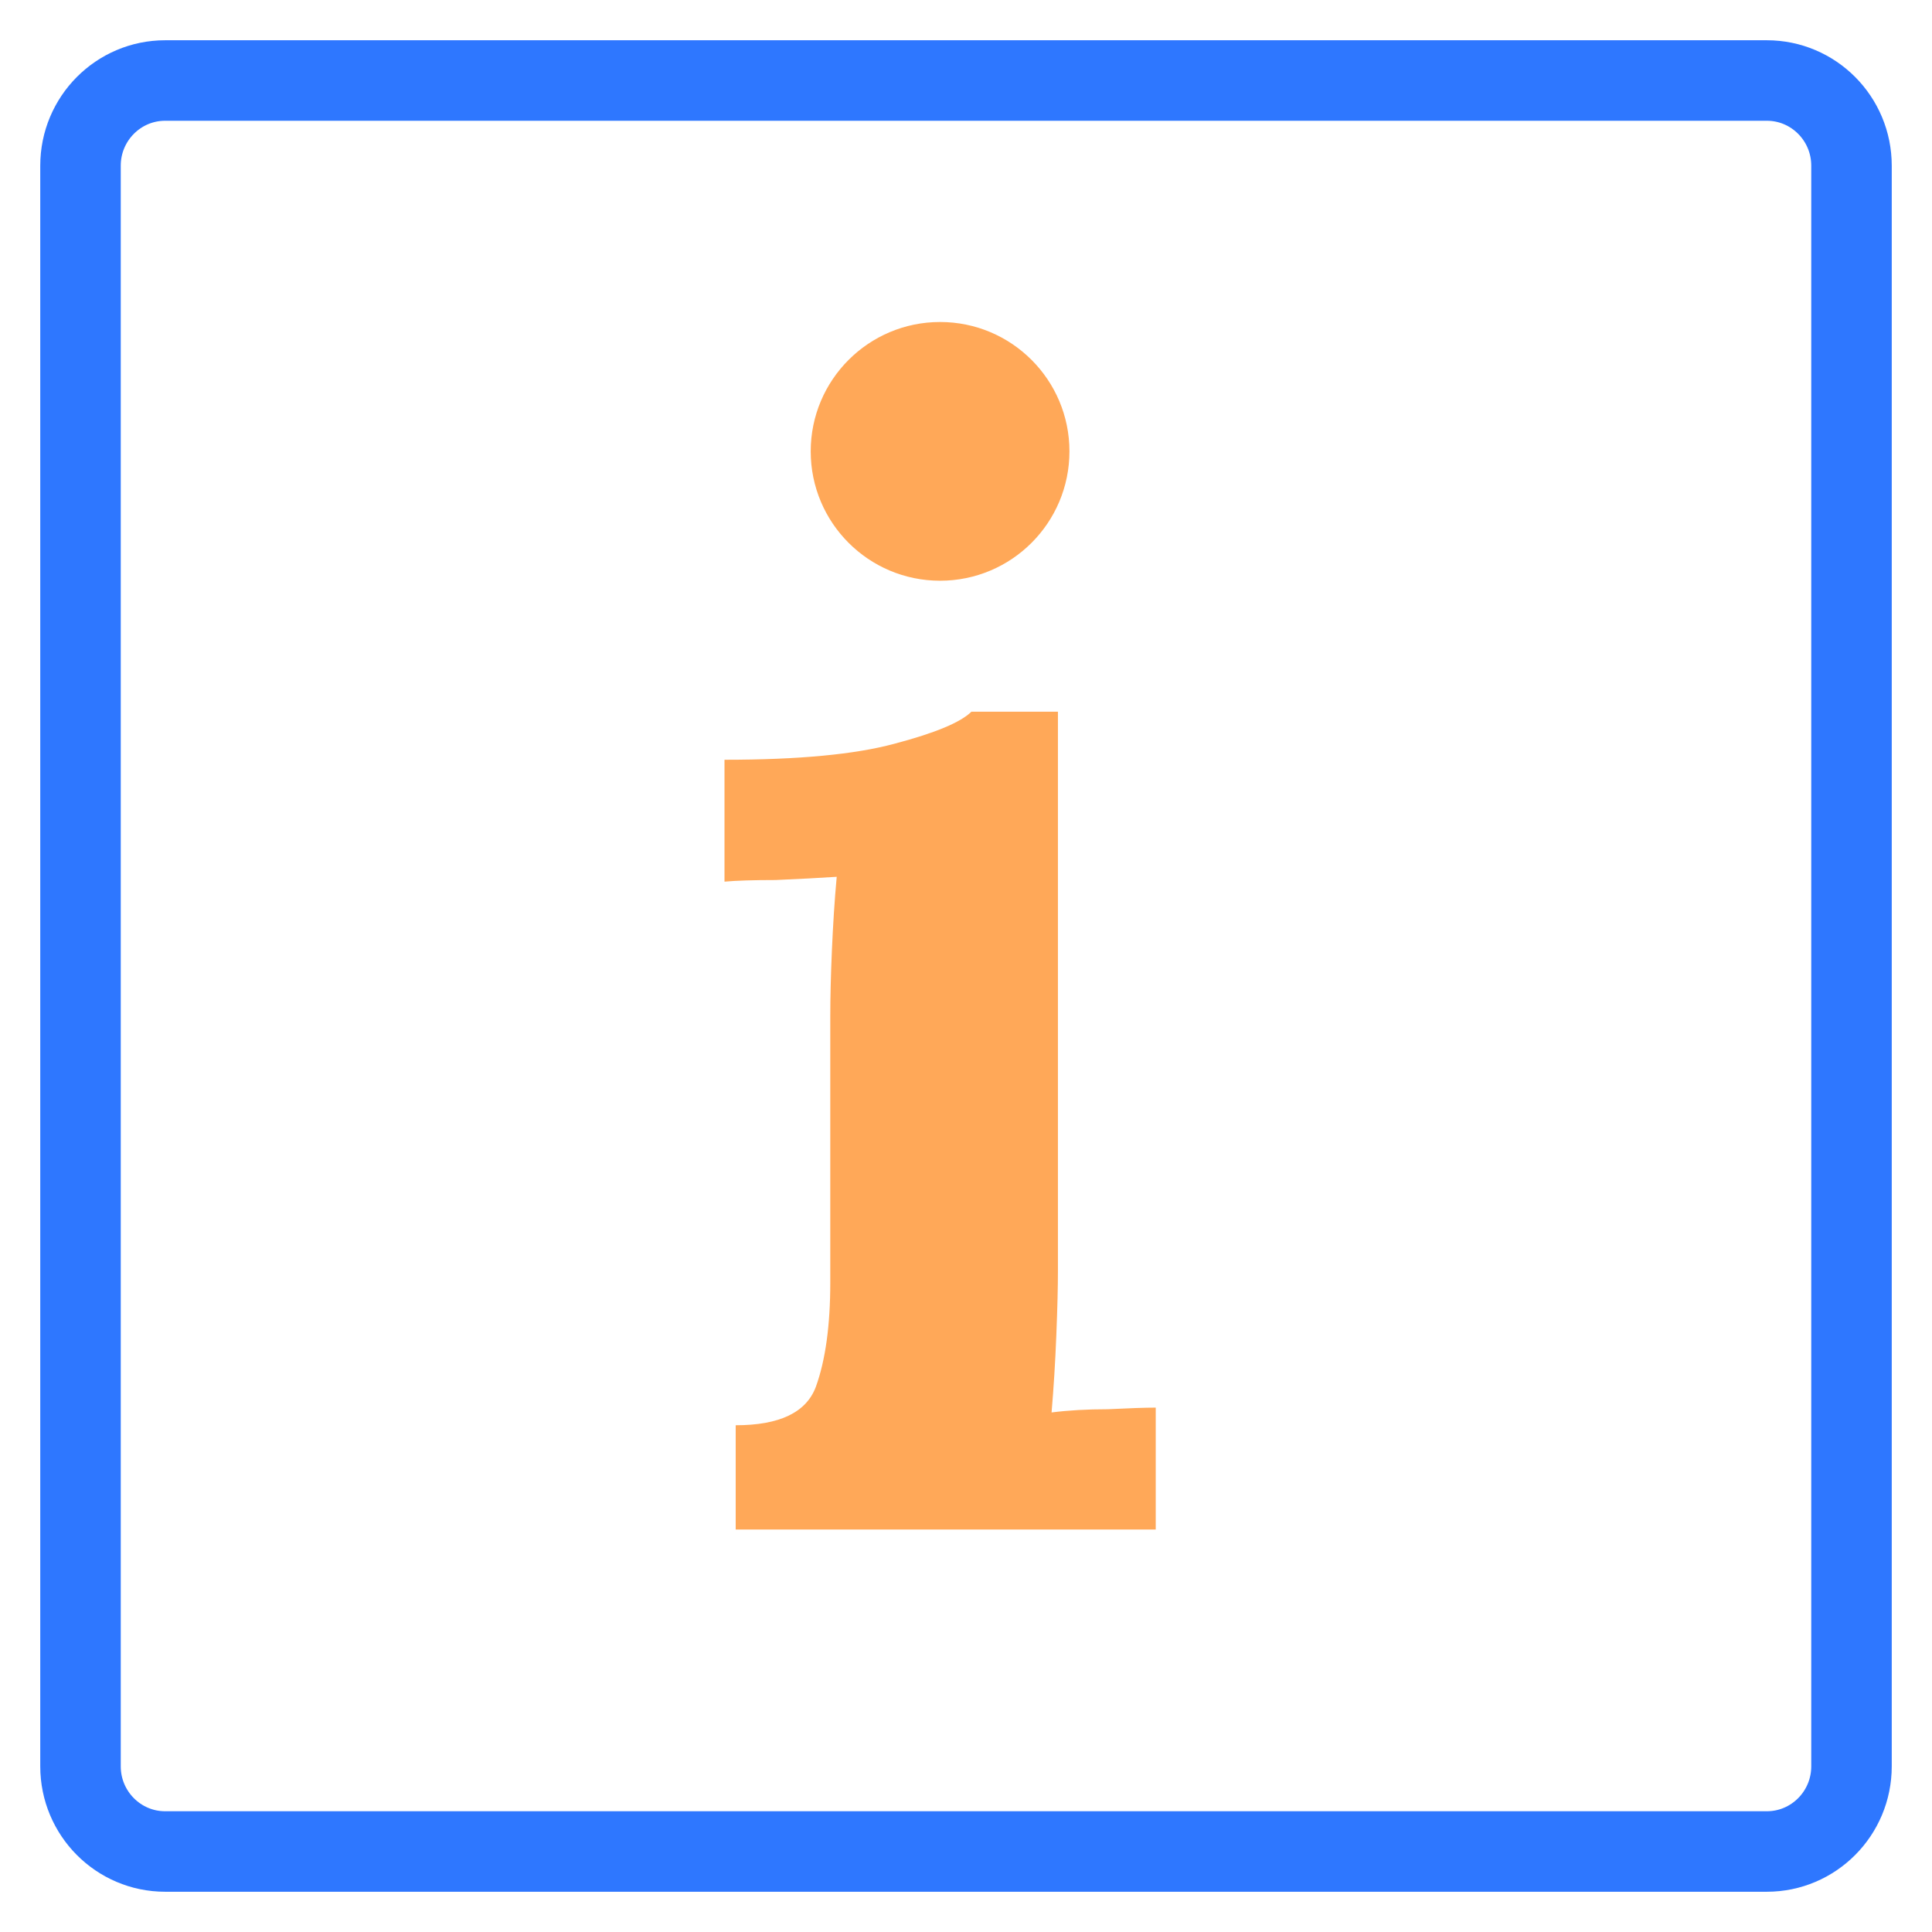 <svg width="24" height="24" viewBox="0 0 24 24" fill="none" xmlns="http://www.w3.org/2000/svg">
<path d="M21.948 23H2.052C1.471 23 1 22.526 1 21.942V2.058C1 1.474 1.471 1 2.052 1H21.948C22.529 1 23 1.474 23 2.058V21.942C23 22.526 22.529 23 21.948 23Z" stroke="#2E77FF" stroke-miterlimit="10"/>
<path d="M9.139 17.705C9.684 17.705 10.016 17.546 10.135 17.227C10.255 16.895 10.314 16.463 10.314 15.932V12.625C10.314 12.386 10.321 12.114 10.334 11.809C10.348 11.49 10.367 11.184 10.394 10.892C10.182 10.906 9.929 10.919 9.637 10.932C9.358 10.932 9.146 10.939 9 10.952V9.438C9.916 9.438 10.62 9.372 11.111 9.239C11.616 9.106 11.934 8.973 12.067 8.841H13.142V15.793C13.142 15.979 13.136 16.244 13.122 16.59C13.109 16.922 13.089 17.24 13.063 17.546C13.275 17.519 13.507 17.506 13.76 17.506C14.025 17.493 14.224 17.486 14.357 17.486V19H9.139V17.705Z" fill="#FFA858"/>
<circle cx="11.678" cy="5.607" r="1.607" fill="#FFA858"/>
</svg>
